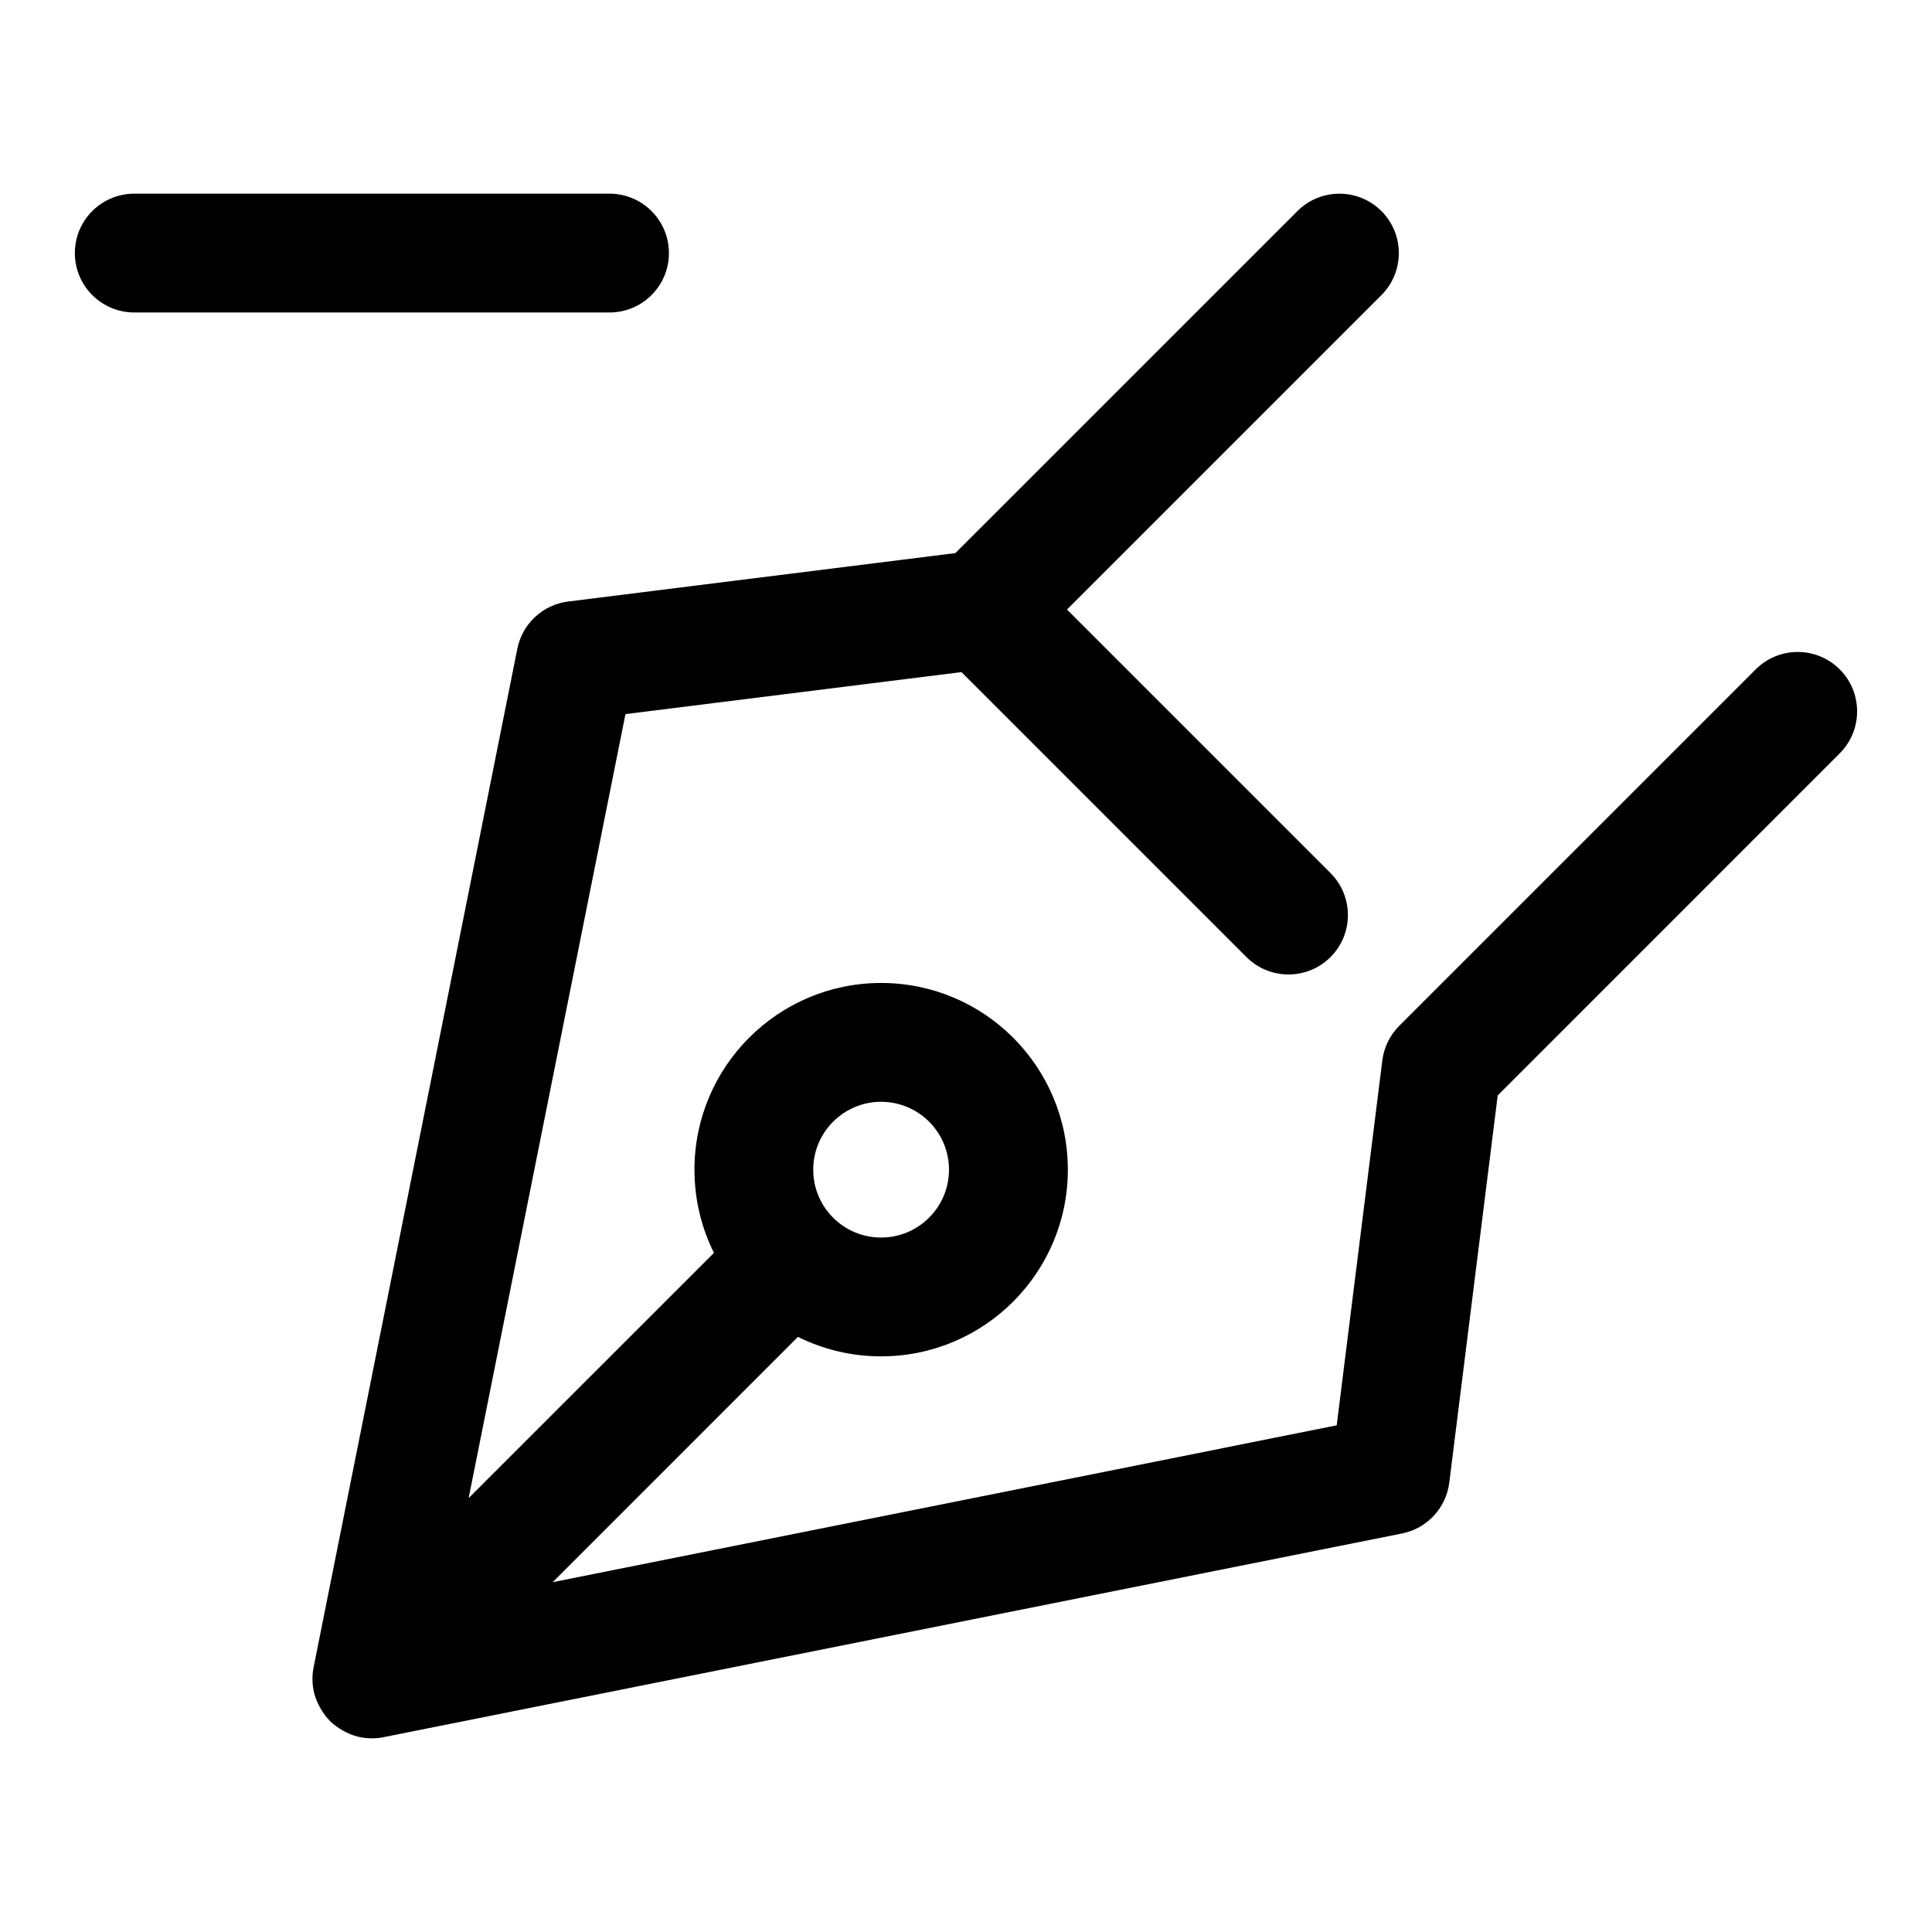 <?xml version="1.0" encoding="UTF-8"?>
<!-- Uploaded to: ICON Repo, www.iconrepo.com, Generator: ICON Repo Mixer Tools -->
<svg fill="#000000" width="800px" height="800px" version="1.1" viewBox="144 144 512 512" xmlns="http://www.w3.org/2000/svg">
 <g fill-rule="evenodd">
  <path d="m227.25 592.64c-0.535-2.203-0.598-4.519-0.141-6.801l53.988-269.9c1.324-6.644 6.754-11.699 13.492-12.531l102.59-12.832 90.652-90.637c6.141-6.141 16.121-6.141 22.262 0 6.141 6.141 6.141 16.121 0 22.262l-83.332 83.332 69.84 69.84c6.141 6.141 6.141 16.121 0 22.262-6.156 6.141-16.121 6.141-22.277 0l-75.523-75.523-89.047 11.133-41.562 207.77 65.008-64.992c-3.305-6.644-5.164-14.137-5.164-22.043 0-27.316 22.168-49.484 49.469-49.484 27.316 0 49.484 22.168 49.484 49.484 0 27.301-22.168 49.469-49.484 49.469-7.902 0-15.398-1.859-22.043-5.164l-64.992 65.008 207.77-41.562 12.09-96.699c0.426-3.465 2.016-6.707 4.488-9.18l94.465-94.465c6.141-6.141 16.121-6.141 22.262 0s6.141 16.121 0 22.262l-90.637 90.652-12.832 102.59c-0.836 6.738-5.887 12.172-12.531 13.492l-269.9 53.988c-2.281 0.457-4.598 0.395-6.801-0.141l-0.188-0.047c-2.426-0.613-5.336-2.234-7.227-4.125s-3.512-4.801-4.125-7.227l-0.047-0.188zm137.7-125.78c3.242 3.164 7.668 5.102 12.547 5.102 9.934 0 17.996-8.062 17.996-17.98 0-9.934-8.062-17.996-17.996-17.996-9.918 0-17.98 8.062-17.98 17.996 0 4.879 1.938 9.305 5.102 12.547 0.062 0.062 0.109 0.109 0.172 0.156 0.047 0.062 0.094 0.109 0.156 0.172z"/>
  <path d="m179.58 226.81h125.95c8.691 0 15.742-7.055 15.742-15.742 0-8.691-7.055-15.742-15.742-15.742h-125.95c-8.691 0-15.742 7.055-15.742 15.742 0 8.691 7.055 15.742 15.742 15.742z"/>
 </g>
</svg>